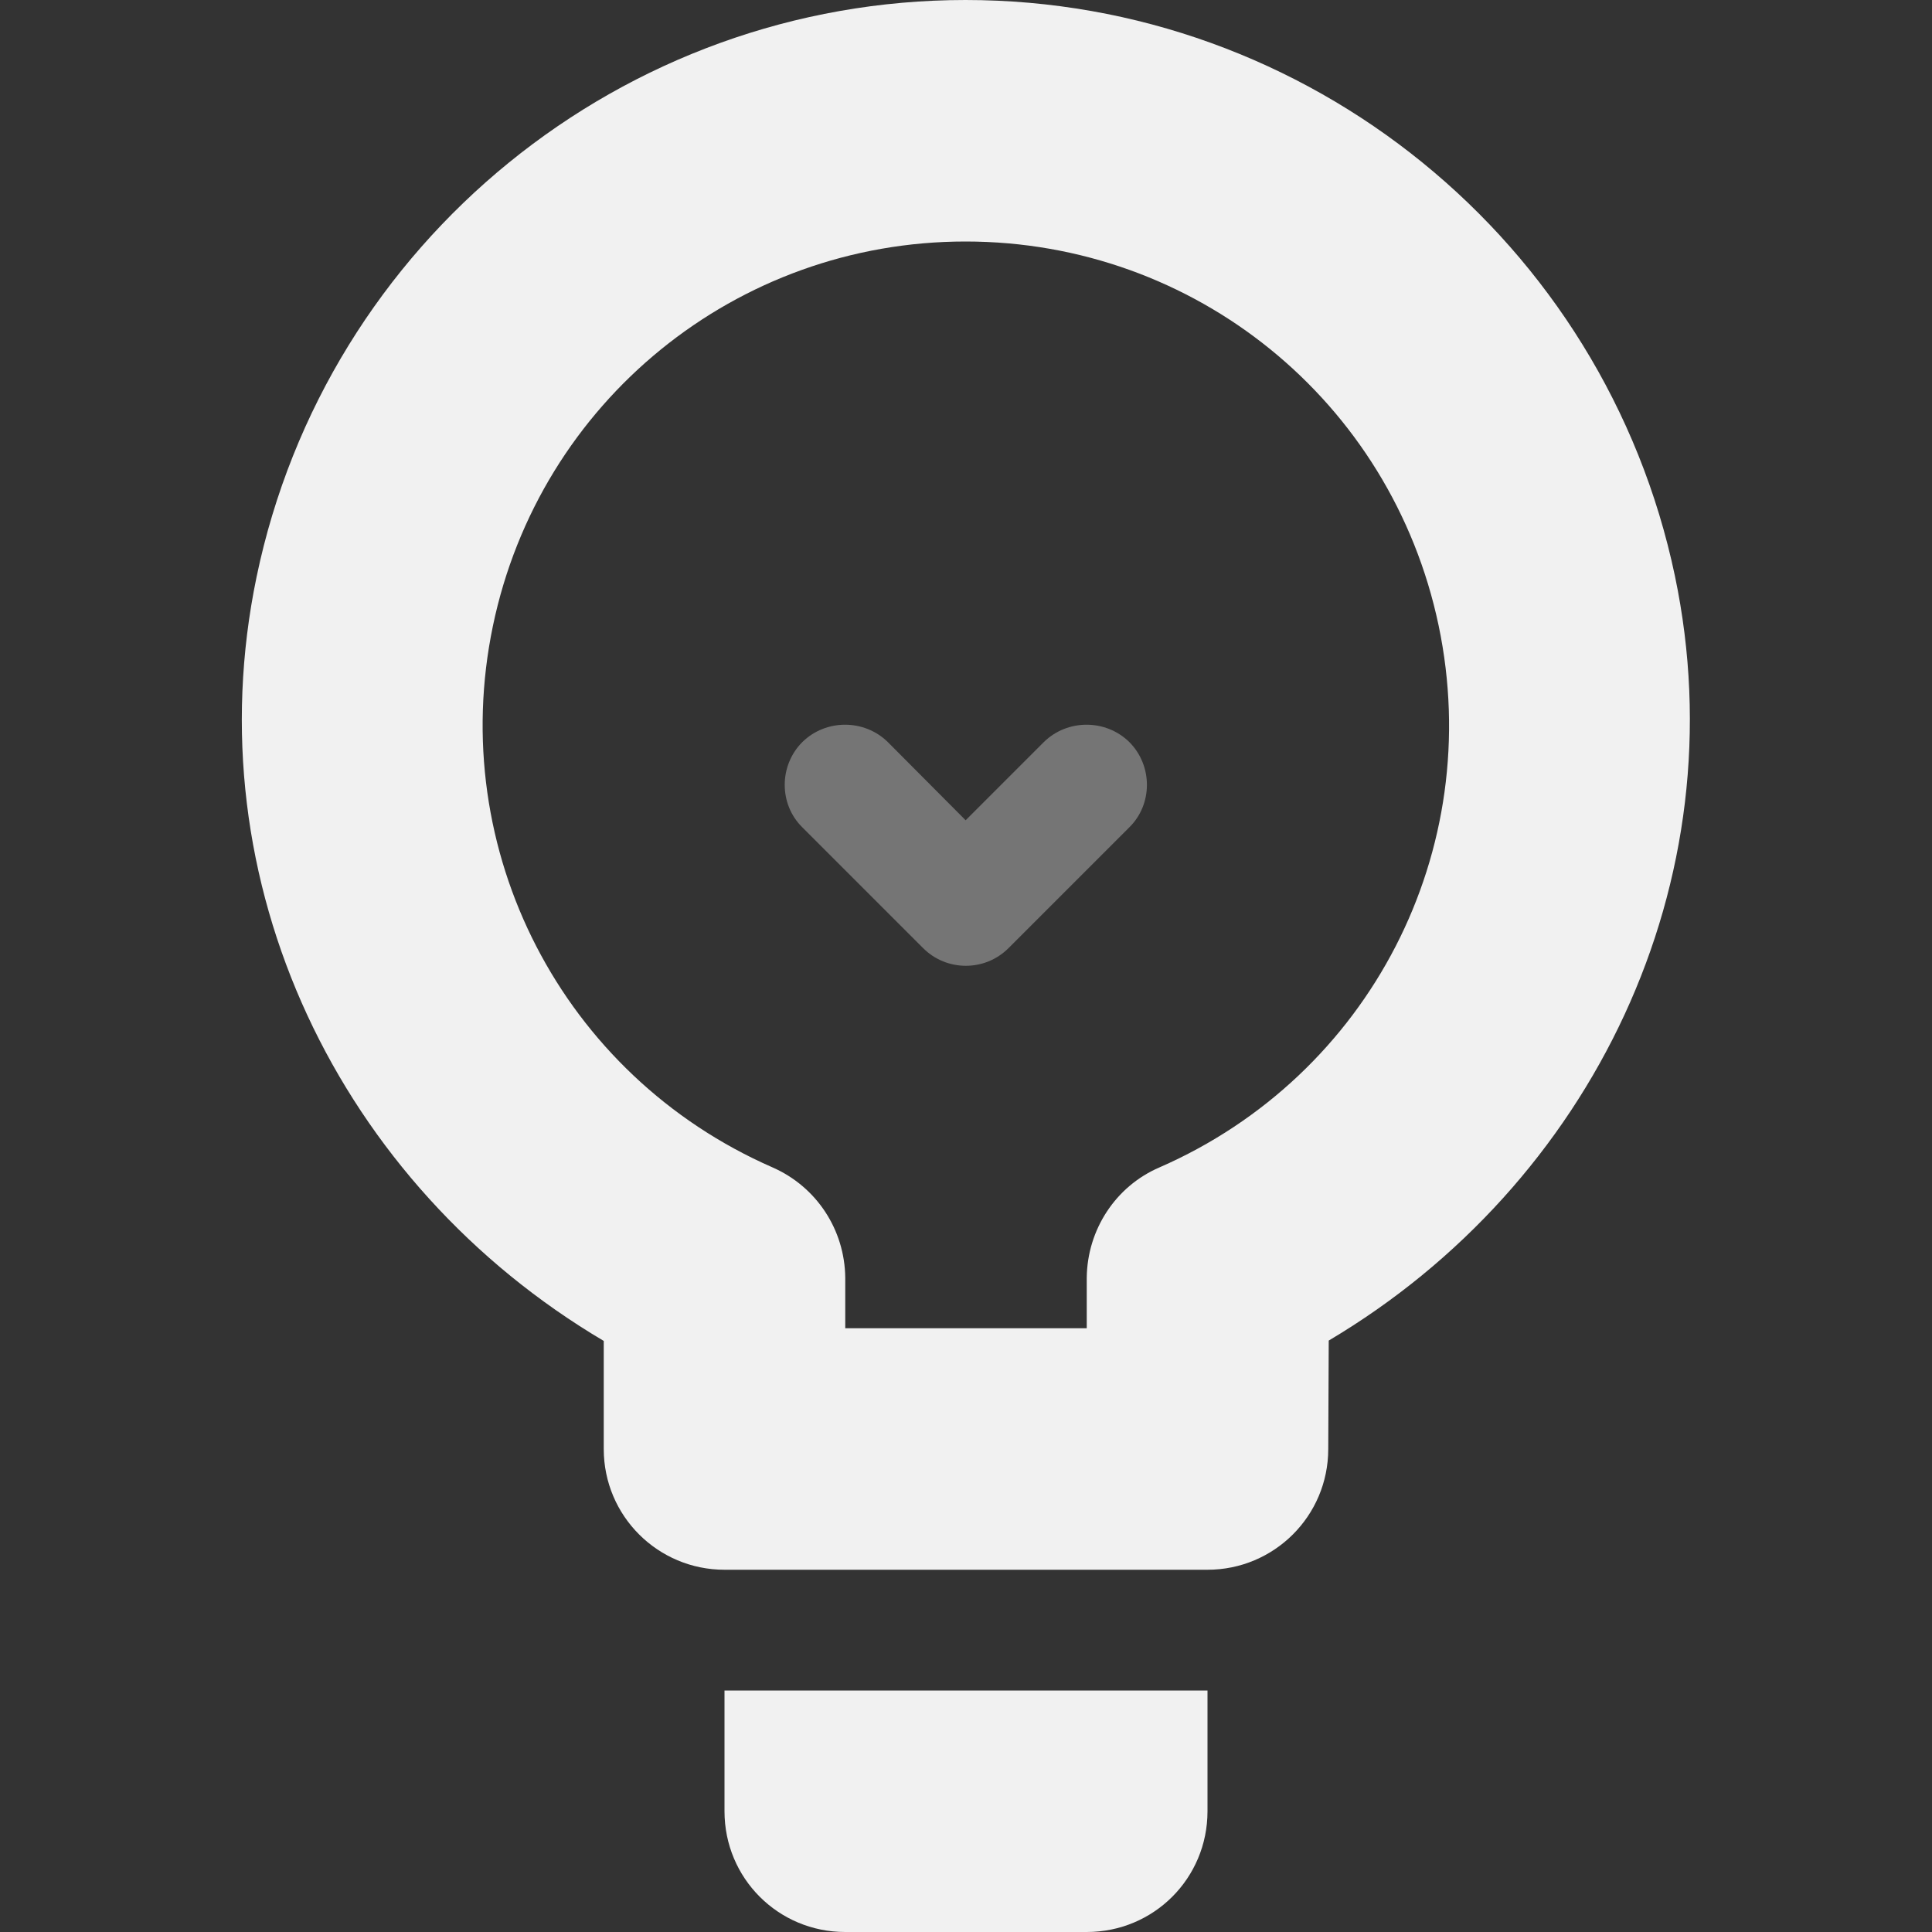 <?xml version="1.0" encoding="UTF-8"?>
<svg height="16px" viewBox="0 0 16 16" width="16px" xmlns="http://www.w3.org/2000/svg">
    <rect x="0" y="0" width="16" height="16" fill="#333333" stroke="none"/>
    <g fill="#F1F1F1">
        <path d="m 7.996 0 c -2.836 0 -5.293 2 -5.871 4.777 c -0.527 2.535 0.688 5.035 2.875 6.328 v 0.895 c 0 0.555 0.449 1 1 1 h 4 c 0.551 0 1 -0.445 1 -1 l 0.004 -0.898 c 2.18 -1.293 3.398 -3.797 2.867 -6.332 c -0.582 -2.773 -3.039 -4.77 -5.875 -4.77 z m 0 2 c 1.898 0 3.527 1.32 3.918 3.18 c 0.391 1.863 -0.57 3.727 -2.312 4.488 c -0.363 0.156 -0.598 0.516 -0.602 0.914 v 0.418 h -2 v -0.418 c -0.004 -0.398 -0.238 -0.754 -0.602 -0.914 c -1.742 -0.762 -2.703 -2.625 -2.316 -4.484 s 2.016 -3.184 3.914 -3.184 z m -1.996 12 v 1 c 0 0.555 0.445 1 1 1 h 2 c 0.555 0 1 -0.445 1 -1 v -1 z m 0 0"/>
        <path d="m 6.645 6.145 c -0.195 0.195 -0.195 0.516 0 0.707 l 1 1 c 0.195 0.195 0.512 0.195 0.707 0 l 1 -1 c 0.195 -0.191 0.195 -0.512 0 -0.707 c -0.195 -0.191 -0.512 -0.191 -0.707 0 l -0.648 0.648 l -0.645 -0.648 c -0.195 -0.191 -0.512 -0.191 -0.707 0 z m 0 0" fill-opacity="0.349"/>
    </g>
</svg>
